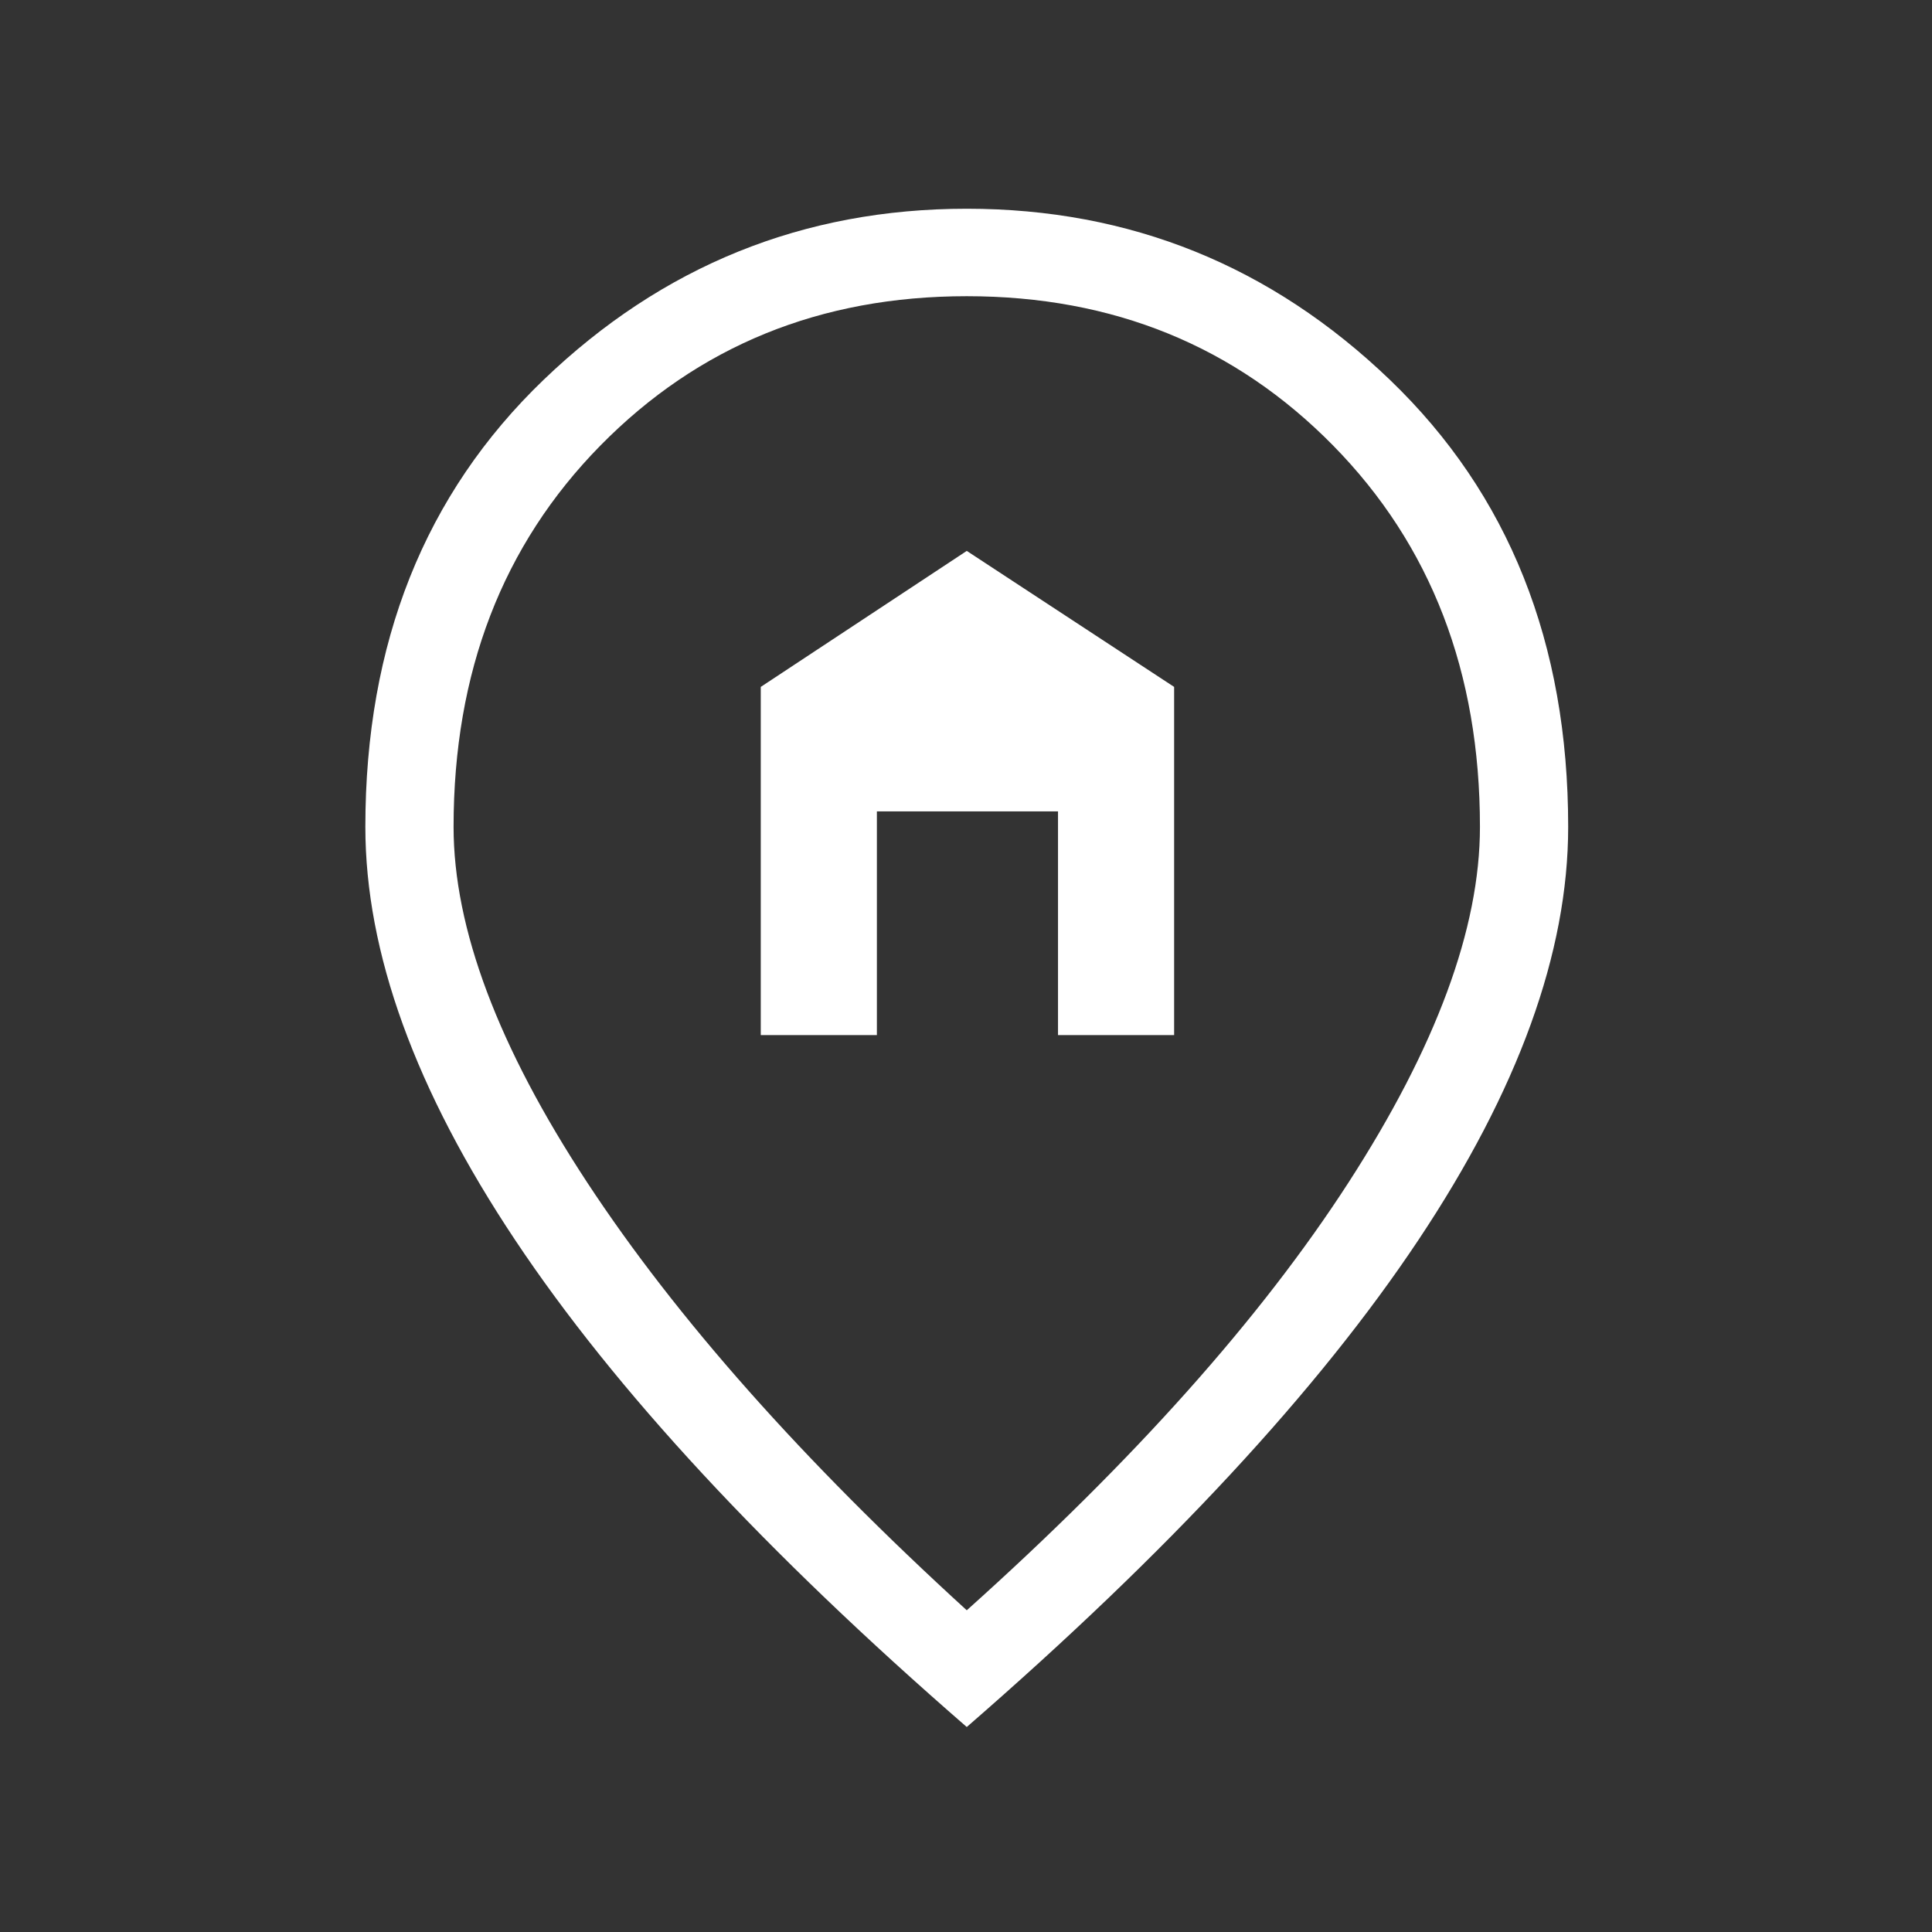 <svg width="48" height="48" viewBox="0 0 48 48" fill="none" xmlns="http://www.w3.org/2000/svg">
<rect x="0" y="0" width="48" height="48" fill="#333333" stroke="none"/>
<path d="M18.901 25.716H21.786V20.159H26.286V25.716H29.171V17.066L24.019 13.687L18.901 17.066V25.716ZM24.019 40.007C28.165 36.291 31.326 32.749 33.503 29.38C35.68 26.011 36.769 23.065 36.769 20.543C36.769 16.701 35.553 13.543 33.121 11.069C30.689 8.596 27.655 7.359 24.019 7.359C20.383 7.359 17.349 8.596 14.917 11.069C12.485 13.543 11.269 16.701 11.269 20.543C11.269 23.065 12.376 26.011 14.59 29.38C16.804 32.749 19.947 36.291 24.019 40.007ZM24.019 42.907C19.02 38.566 15.28 34.533 12.799 30.809C10.318 27.086 9.077 23.664 9.077 20.543C9.077 15.975 10.553 12.274 13.504 9.438C16.456 6.603 19.961 5.186 24.019 5.186C28.077 5.186 31.581 6.603 34.533 9.438C37.485 12.274 38.961 15.975 38.961 20.543C38.961 23.664 37.72 27.086 35.239 30.809C32.758 34.533 29.018 38.566 24.019 42.907Z" fill="white"/>
</svg>
